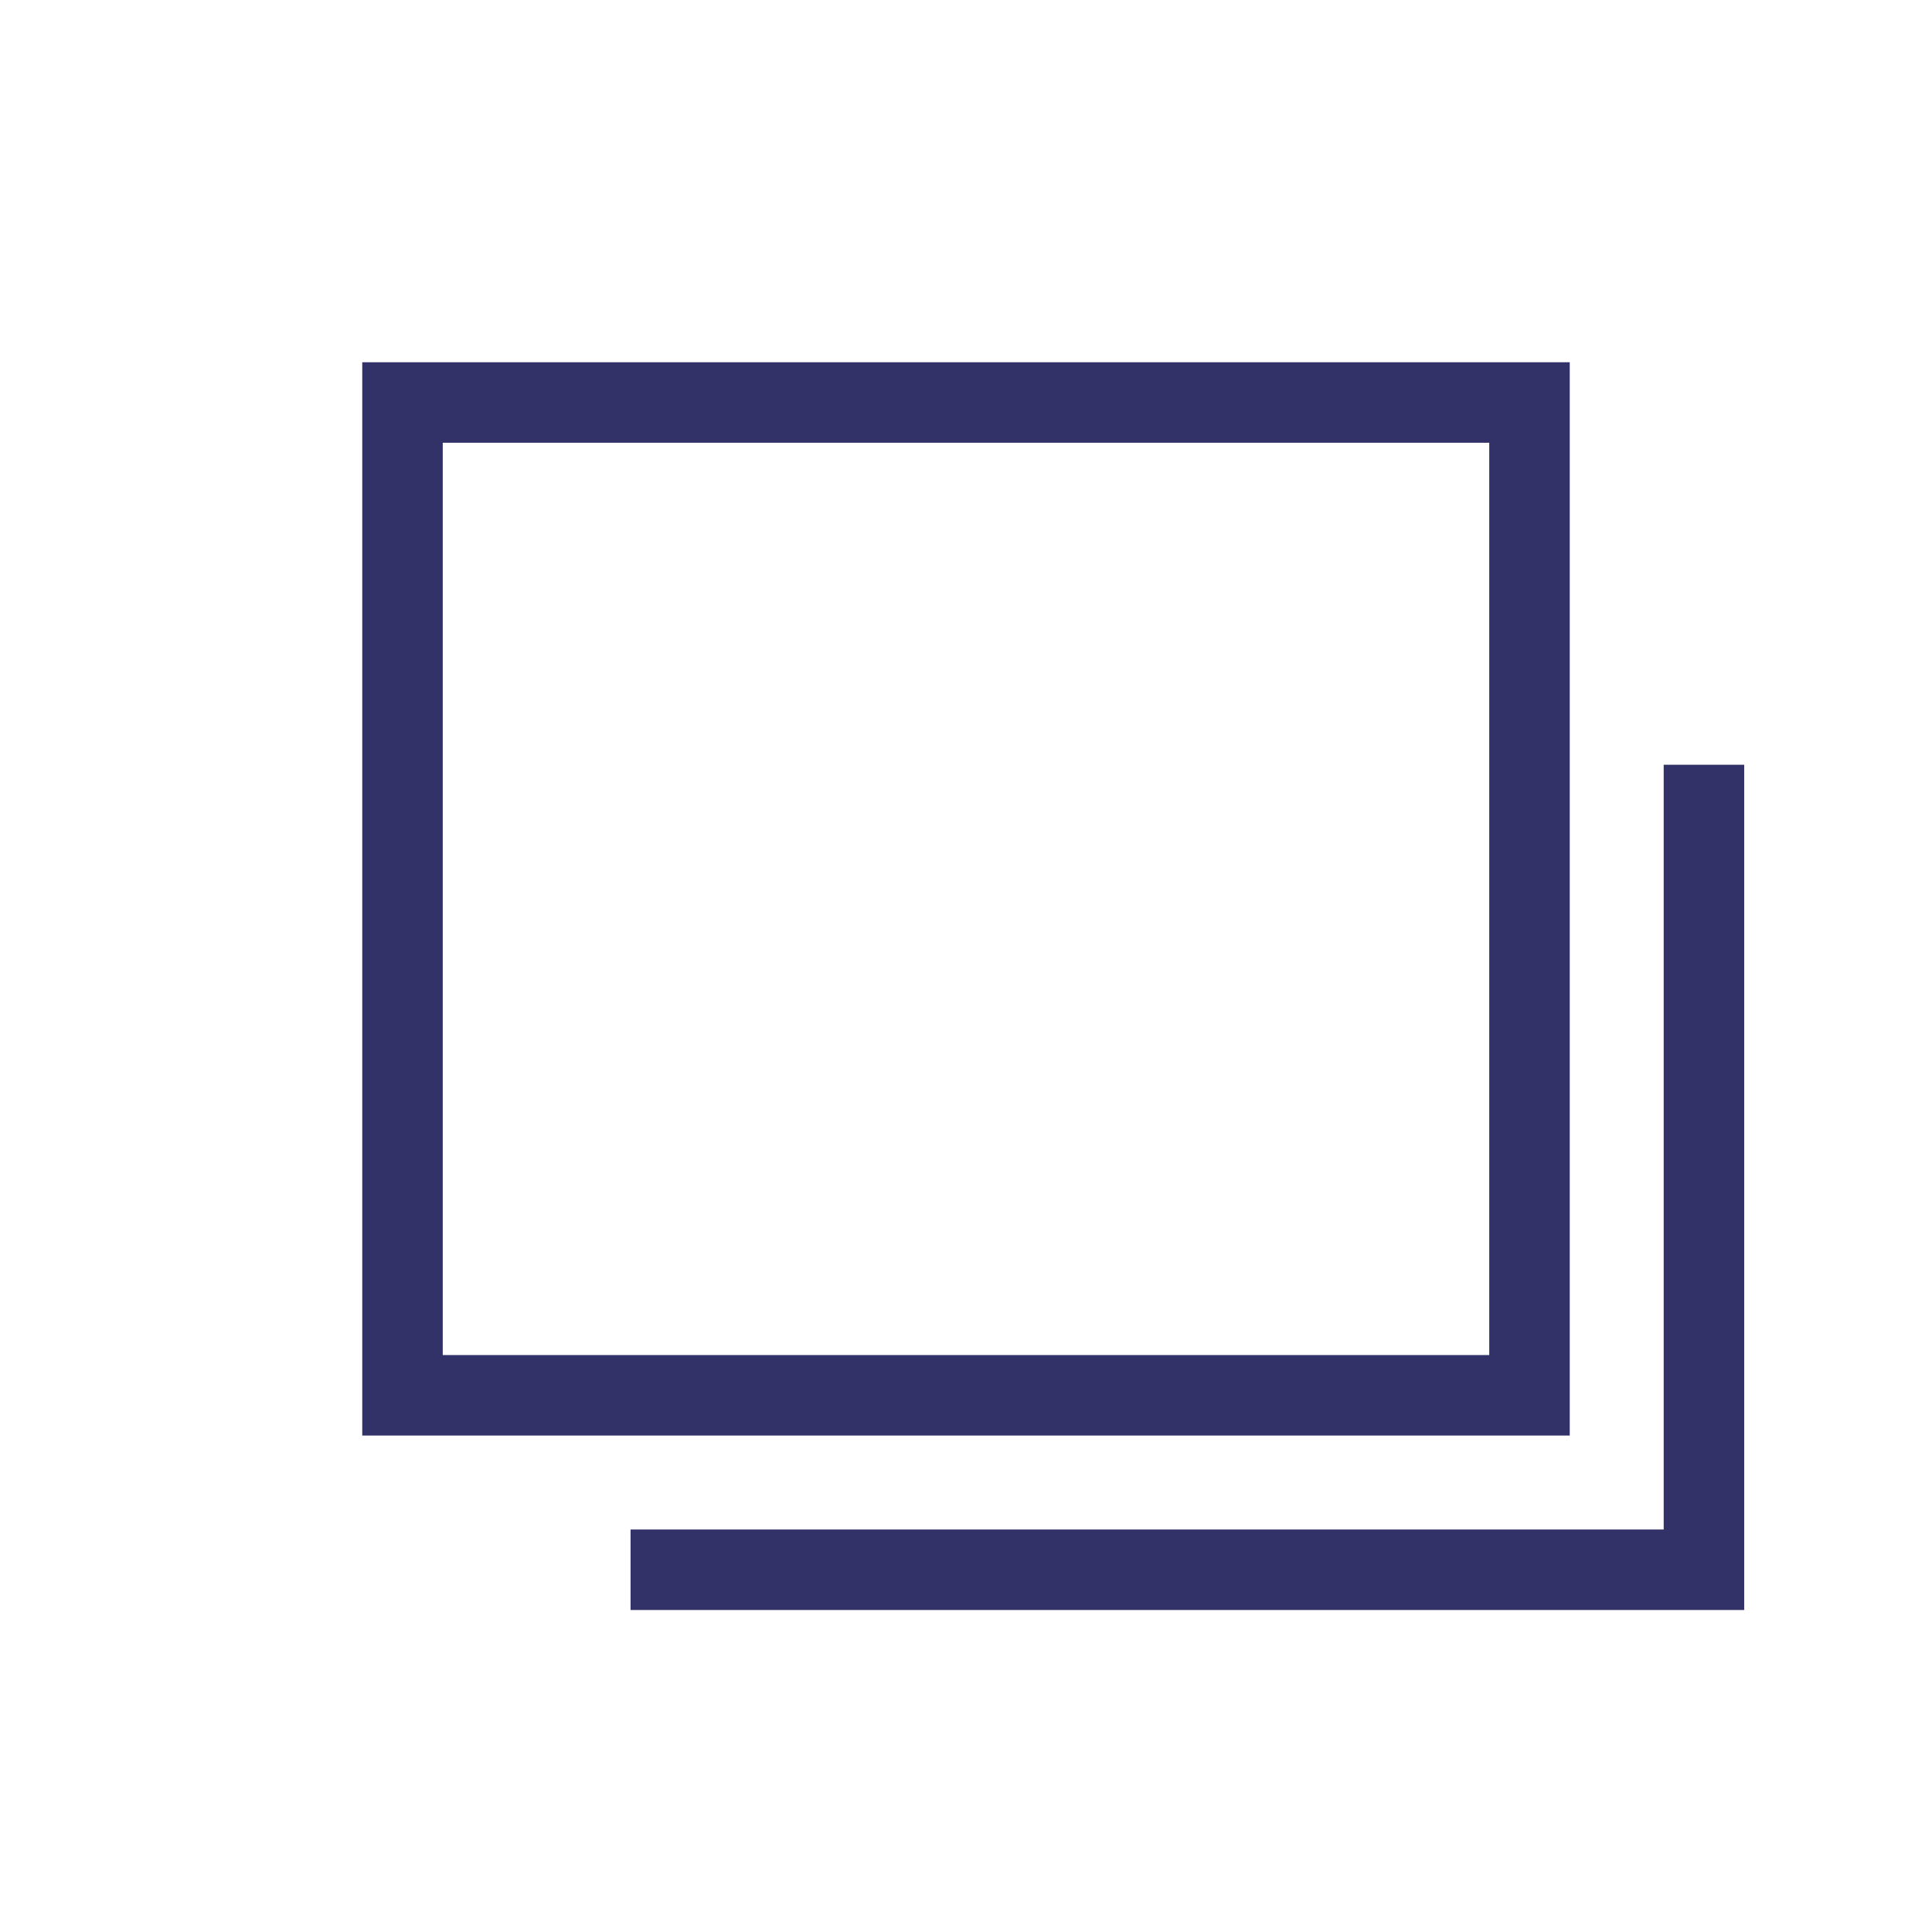 <svg width="24" height="24" viewBox="0 0 24 24" fill="none" xmlns="http://www.w3.org/2000/svg">
<rect x="5" y="5" width="14" height="12.333" stroke="#323168"/>
<path d="M7.833 19.5H21.167V9.5" stroke="#323168"/>
</svg>
